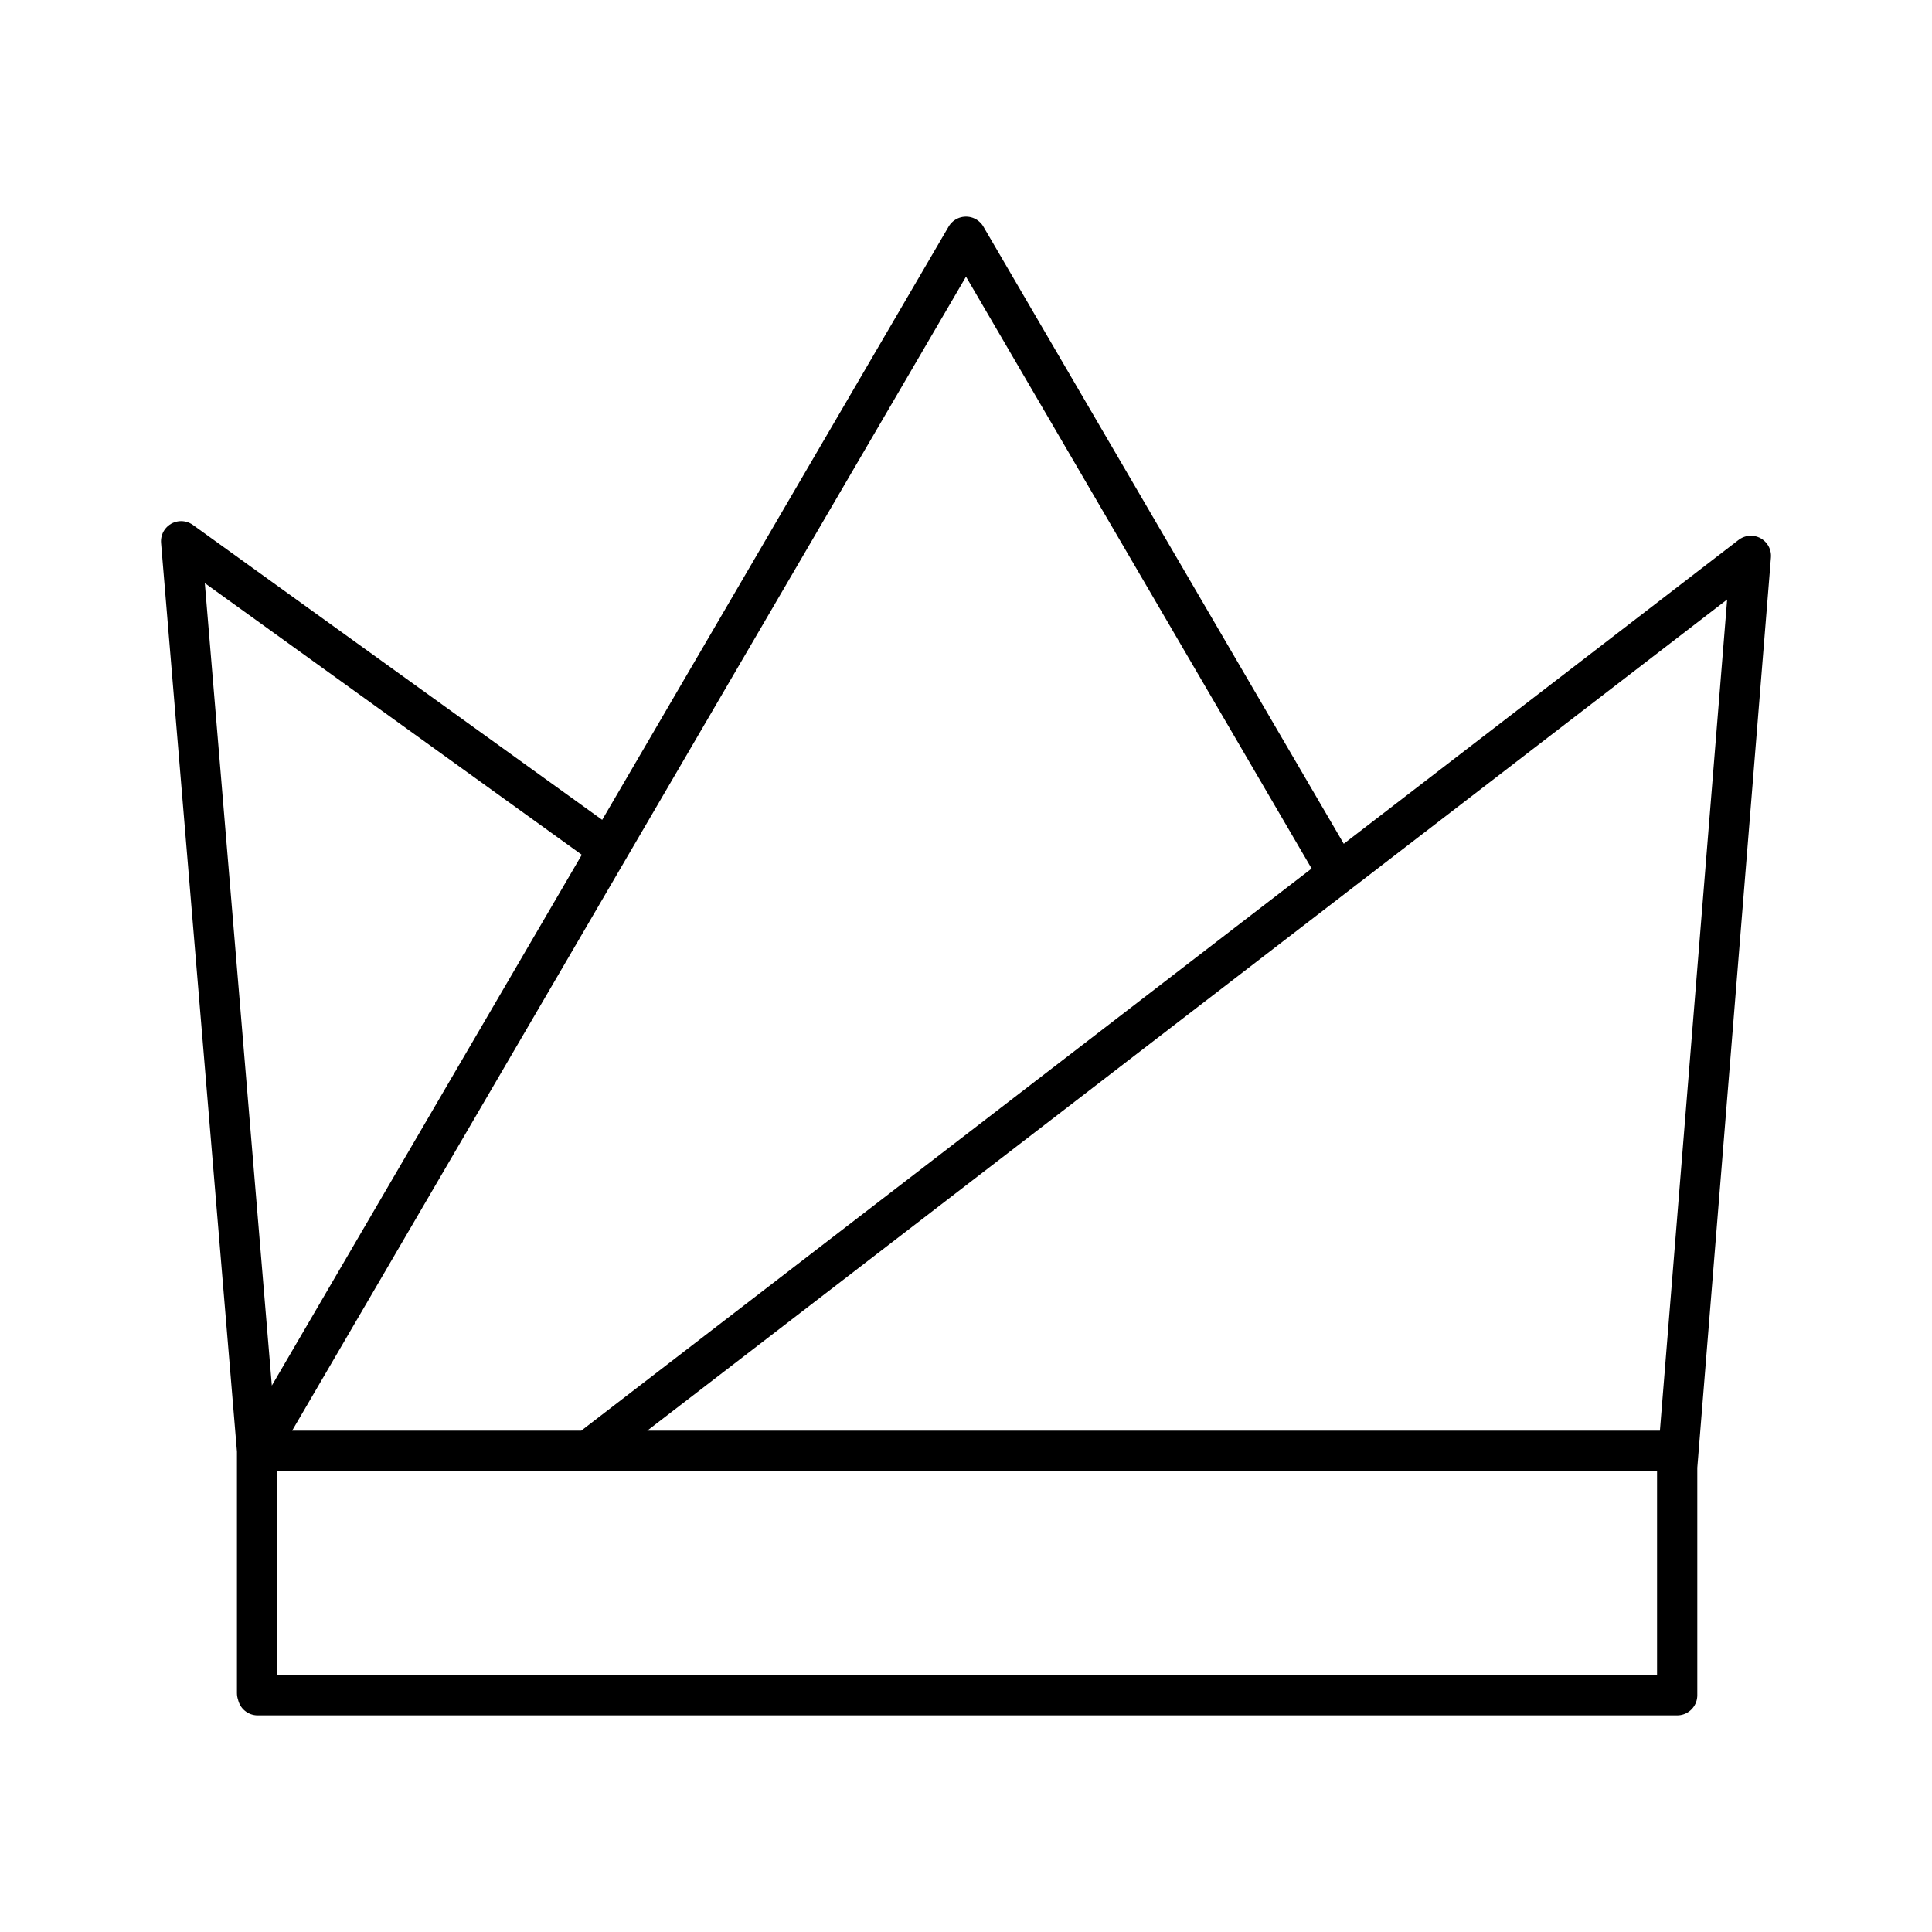 <?xml version="1.0" encoding="utf-8"?>
<!-- Generator: www.svgicons.com -->
<svg xmlns="http://www.w3.org/2000/svg" width="800" height="800" viewBox="0 0 48 48">
<path fill="none" stroke="currentColor" stroke-linecap="round" stroke-linejoin="round" d="M41.669 36.444L43.5 13.81L14.612 36.044m-8.225 0L24 5.882m-8.884 15.215L4.5 13.447l1.887 22.597m35.282.4v5.674m0 0H6.402m-.015-6.074v6.022m0-6.022h35.138M33.24 21.706L24 5.882"/>
</svg>